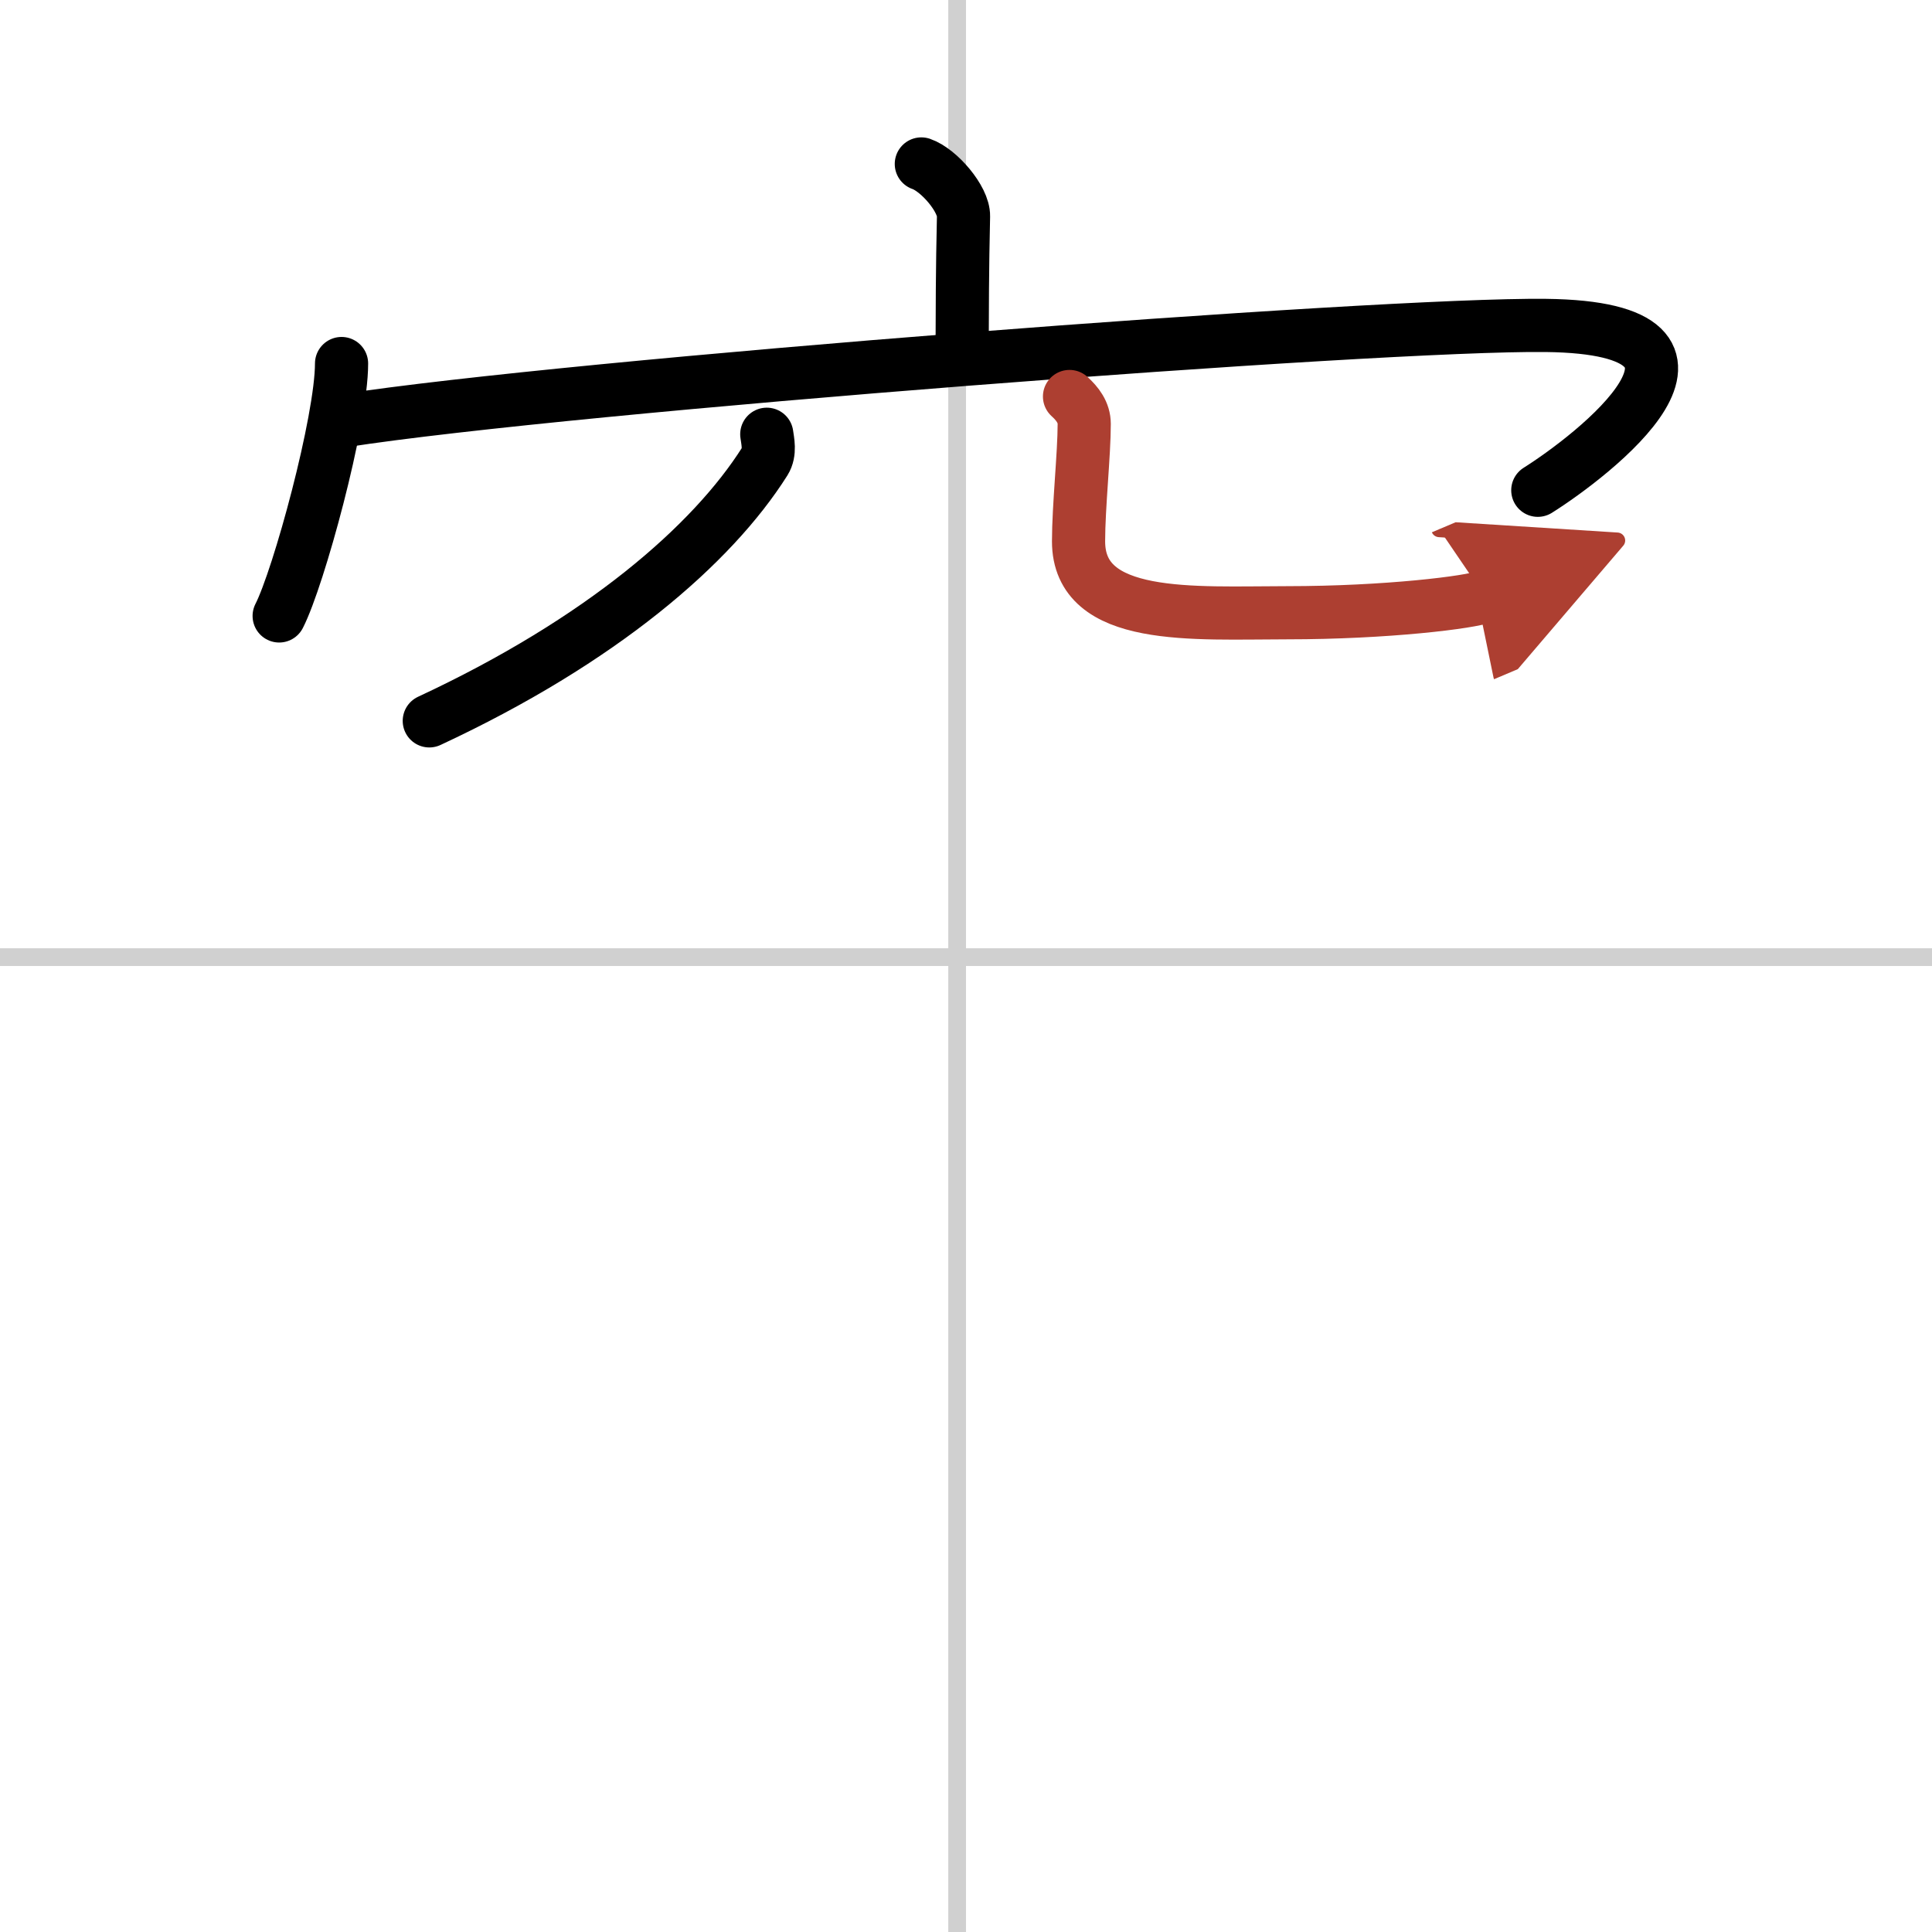 <svg width="400" height="400" viewBox="0 0 109 109" xmlns="http://www.w3.org/2000/svg"><defs><marker id="a" markerWidth="4" orient="auto" refX="1" refY="5" viewBox="0 0 10 10"><polyline points="0 0 10 5 0 10 1 5" fill="#ad3f31" stroke="#ad3f31"/></marker></defs><g fill="none" stroke="#000" stroke-linecap="round" stroke-linejoin="round" stroke-width="3"><rect width="100%" height="100%" fill="#fff" stroke="#fff"/><line x1="54" x2="54" y2="109" stroke="#d0d0d0" stroke-width="1"/><line x2="109" y1="54" y2="54" stroke="#d0d0d0" stroke-width="1"/><path d="m51.98 9.25c0.99 0.34 2.4 1.98 2.38 2.95-0.07 3.05-0.07 5.24-0.08 8.02"/><path d="m19.27 20.51c0 3.23-2.42 12.09-3.52 14.24"/><path d="m19.37 23.74c12.8-1.99 58.5-5.49 67.84-5.38 12.09 0.14 2.56 7.41-0.45 9.3"/><path d="m43.26 24.5c0.05 0.38 0.21 1.02-0.11 1.53-2.97 4.7-9.22 10.12-18.93 14.64"/><path d="m60.34 22.37c0.45 0.41 0.83 0.9 0.83 1.55 0 1.7-0.32 4.67-0.32 6.62 0 4.54 6.48 4.03 11.78 4.03 5.58 0 10.37-0.59 11.15-0.92" marker-end="url(#a)" stroke="#ad3f31"/></g></svg>

